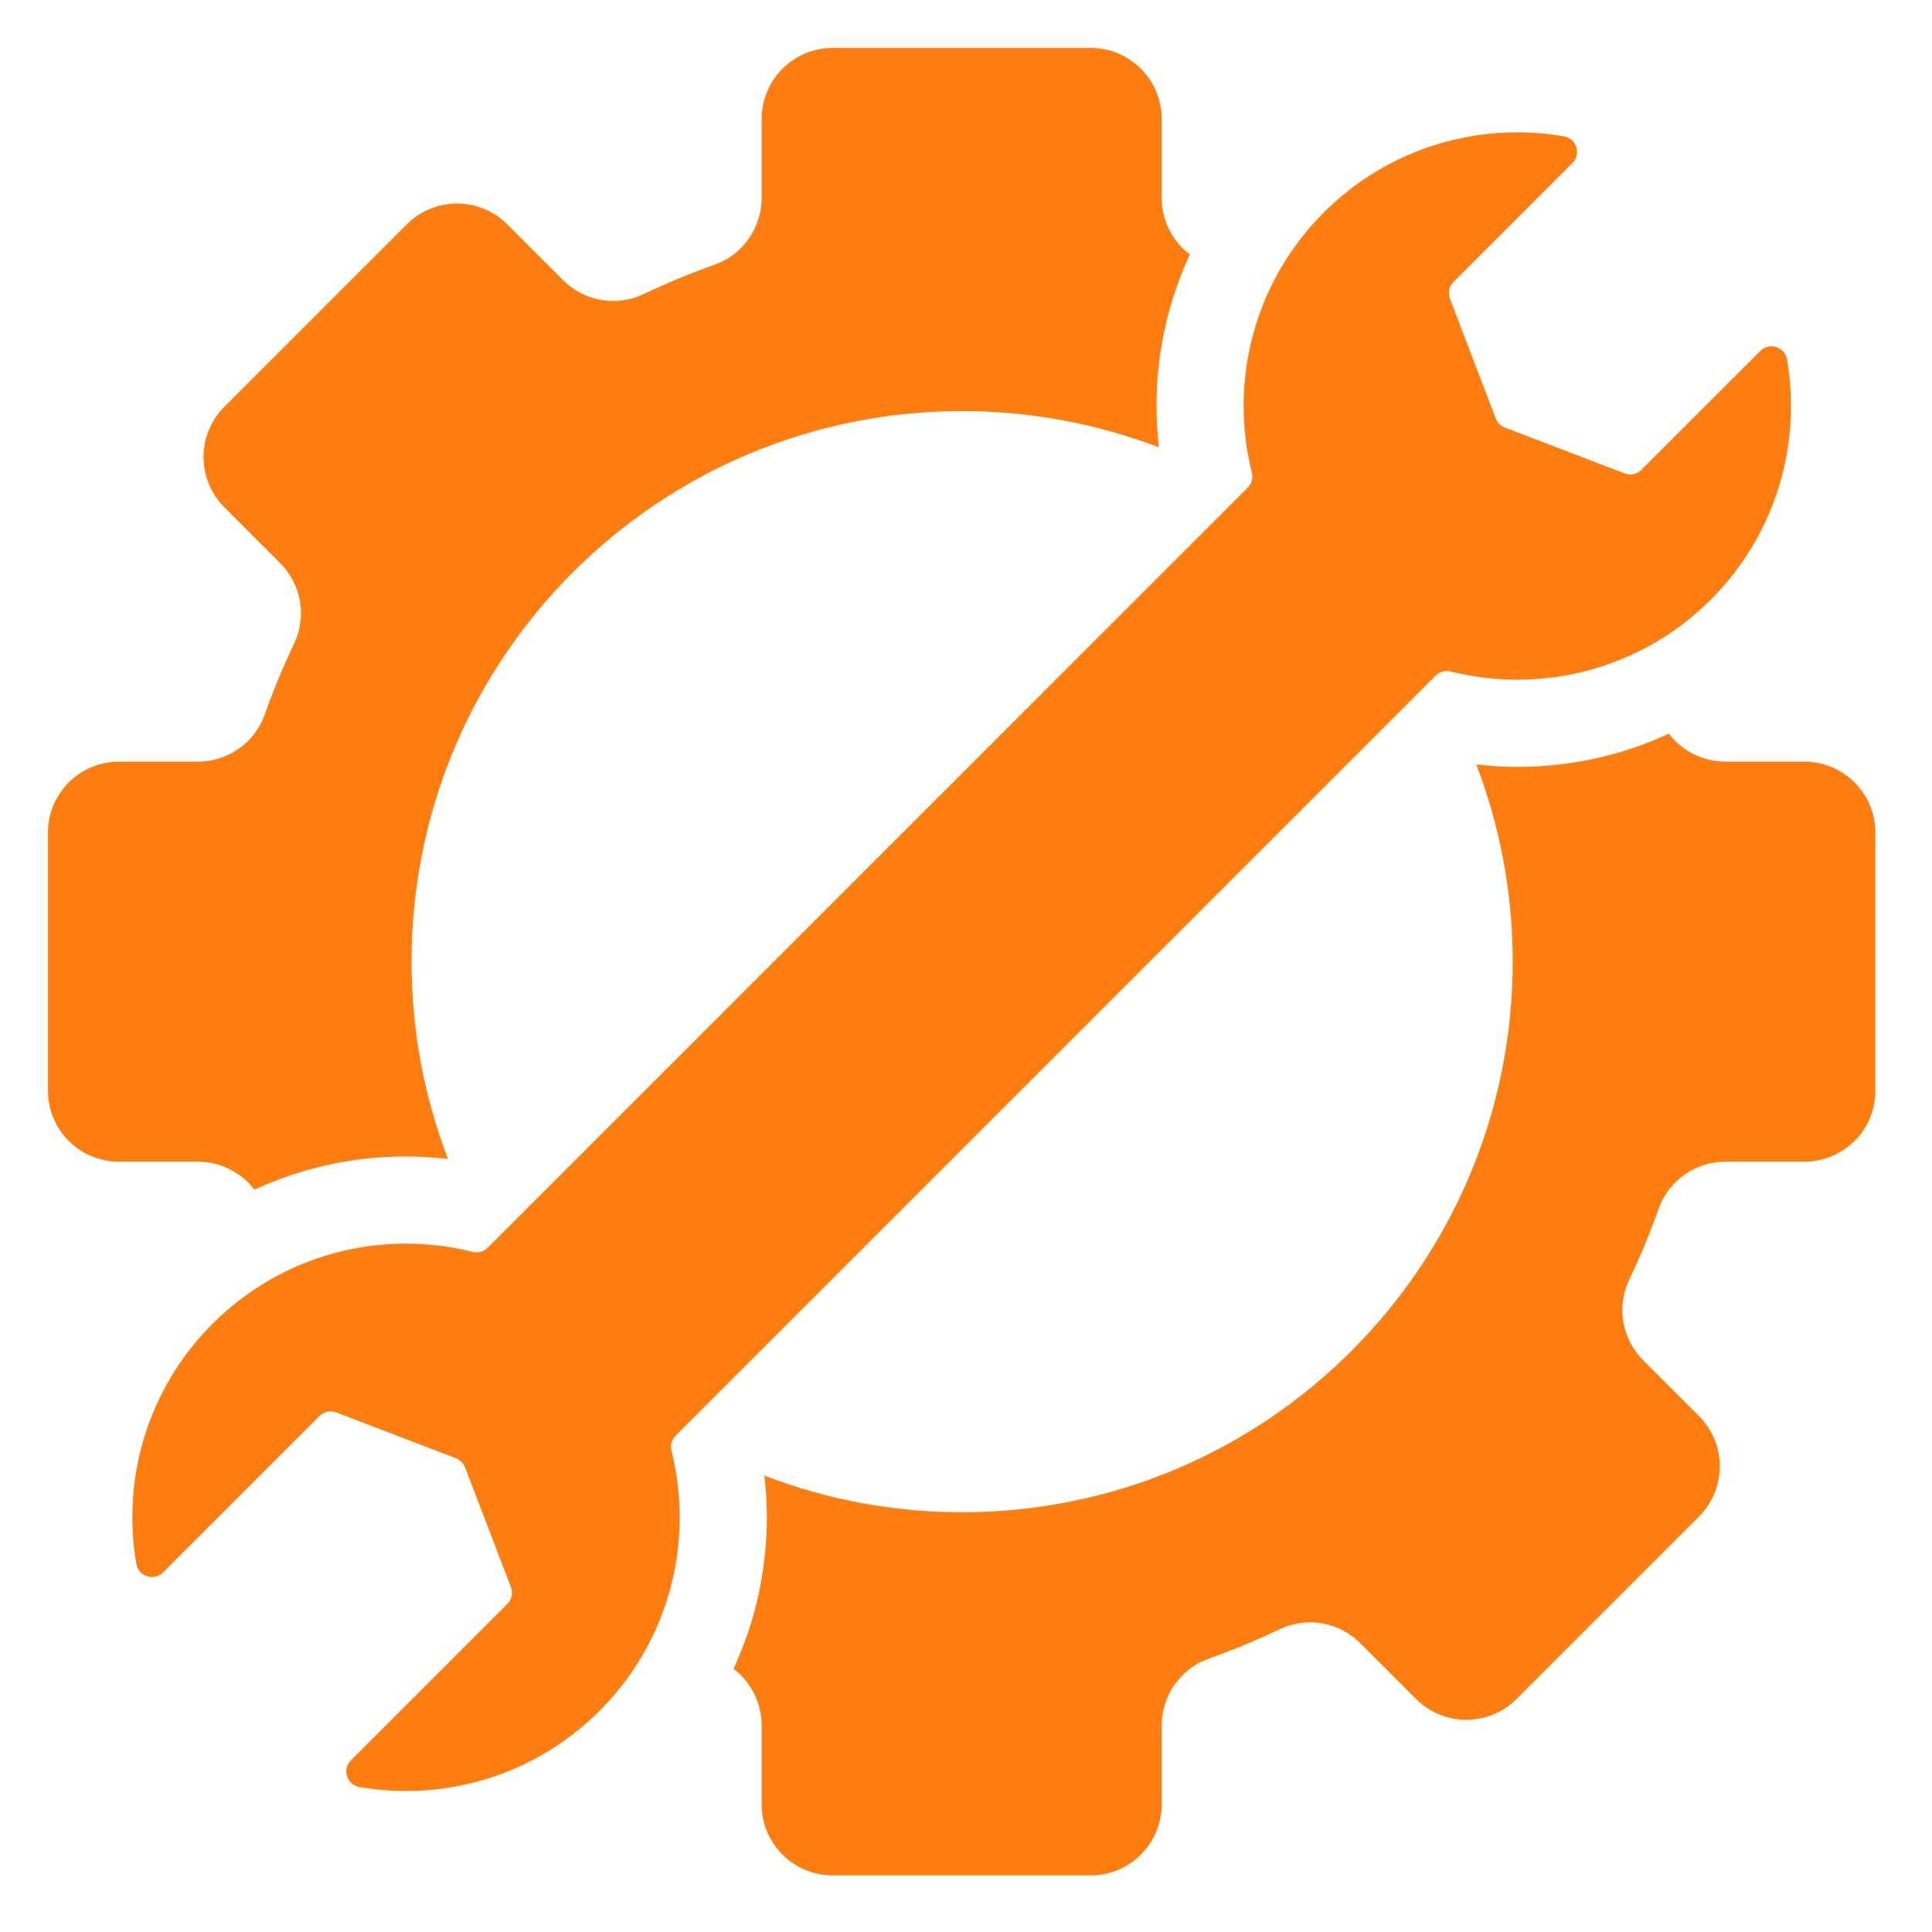 <svg xmlns="http://www.w3.org/2000/svg" xmlns:xlink="http://www.w3.org/1999/xlink" width="150" zoomAndPan="magnify" viewBox="0 0 112.5 112.5" height="150" preserveAspectRatio="xMidYMid meet" version="1.0"><defs><clipPath id="678ec41712"><path d="M 42.703 42.703 L 109.203 42.703 L 109.203 109.203 L 42.703 109.203 Z M 42.703 42.703 " clip-rule="nonzero"/></clipPath><clipPath id="768022f1fe"><path d="M 2.793 2.793 L 70 2.793 L 70 70 L 2.793 70 Z M 2.793 2.793 " clip-rule="nonzero"/></clipPath></defs><g clip-path="url(#678ec41712)"><path fill="#ff7c0e" d="M 105.066 44.352 L 100.477 44.352 C 99.16 44.352 97.949 43.73 97.18 42.723 C 94.449 43.988 91.453 44.656 88.355 44.656 C 87.555 44.656 86.758 44.605 85.965 44.516 C 87.332 48.082 88.086 51.953 88.086 55.996 C 88.086 73.703 73.73 88.059 56.023 88.059 C 51.965 88.059 48.086 87.301 44.512 85.926 C 44.816 88.551 44.625 91.219 43.945 93.777 C 43.633 94.949 43.219 96.082 42.715 97.176 C 43.727 97.941 44.352 99.16 44.352 100.477 L 44.352 105.066 C 44.352 107.352 46.203 109.203 48.488 109.203 L 63.508 109.203 C 65.793 109.203 67.645 107.352 67.645 105.066 L 67.645 100.477 C 67.645 98.734 68.734 97.168 70.375 96.586 C 71.793 96.082 73.18 95.508 74.523 94.867 C 76.098 94.113 77.977 94.449 79.211 95.684 L 82.457 98.93 C 84.074 100.547 86.691 100.547 88.309 98.93 L 98.93 88.309 C 100.547 86.691 100.547 84.074 98.93 82.457 L 95.684 79.211 C 94.449 77.977 94.113 76.098 94.867 74.523 C 95.508 73.18 96.082 71.793 96.586 70.375 C 97.168 68.734 98.734 67.645 100.477 67.645 L 105.066 67.645 C 107.352 67.645 109.203 65.793 109.203 63.508 L 109.203 48.488 C 109.203 46.203 107.352 44.352 105.066 44.352 " fill-opacity="1" fill-rule="nonzero"/></g><g clip-path="url(#768022f1fe)"><path fill="#ff7c0e" d="M 6.93 67.645 L 11.52 67.645 C 12.836 67.645 14.047 68.266 14.816 69.273 C 17.547 68.008 20.543 67.34 23.641 67.34 C 24.461 67.34 25.277 67.391 26.086 67.488 C 24.719 63.918 23.965 60.047 23.965 55.996 C 23.965 38.293 38.316 23.938 56.023 23.938 C 60.062 23.938 63.922 24.688 67.48 26.047 C 67.184 23.434 67.371 20.77 68.051 18.219 C 68.363 17.051 68.777 15.914 69.281 14.82 C 68.27 14.055 67.645 12.84 67.645 11.52 L 67.645 6.93 C 67.645 4.645 65.793 2.793 63.508 2.793 L 48.488 2.793 C 46.203 2.793 44.352 4.645 44.352 6.93 L 44.352 11.52 C 44.352 13.262 43.262 14.828 41.621 15.41 C 40.203 15.914 38.816 16.488 37.473 17.129 C 35.898 17.883 34.02 17.547 32.785 16.312 L 29.539 13.066 C 27.922 11.449 25.305 11.449 23.688 13.066 L 13.066 23.688 C 11.449 25.305 11.449 27.922 13.066 29.539 L 16.312 32.785 C 17.547 34.02 17.883 35.898 17.129 37.473 C 16.488 38.816 15.914 40.203 15.41 41.621 C 14.828 43.262 13.262 44.352 11.52 44.352 L 6.93 44.352 C 4.645 44.352 2.793 46.203 2.793 48.488 L 2.793 63.508 C 2.793 65.793 4.645 67.645 6.93 67.645 " fill-opacity="1" fill-rule="nonzero"/></g><path fill="#ff7c0e" d="M 27.082 85.445 L 29.75 92.414 C 29.883 92.754 29.801 93.137 29.543 93.395 L 20.438 102.5 C 19.906 103.027 20.195 103.93 20.934 104.059 C 25.859 104.902 31.109 103.426 34.91 99.621 C 39.02 95.512 40.418 89.719 39.098 84.465 C 39.02 84.152 39.113 83.82 39.344 83.594 L 83.594 39.344 C 83.82 39.113 84.152 39.02 84.465 39.098 C 89.719 40.418 95.512 39.02 99.621 34.914 C 103.426 31.109 104.902 25.859 104.059 20.934 C 103.93 20.195 103.027 19.906 102.5 20.438 L 95.574 27.359 C 95.32 27.617 94.938 27.699 94.598 27.566 L 87.629 24.898 C 87.383 24.805 87.191 24.613 87.098 24.367 L 84.43 17.398 C 84.297 17.059 84.379 16.676 84.637 16.418 L 91.559 9.496 C 92.09 8.969 91.801 8.066 91.062 7.938 C 86.137 7.094 80.887 8.57 77.086 12.375 C 72.977 16.484 71.578 22.277 72.898 27.531 C 72.977 27.844 72.883 28.176 72.652 28.402 L 28.402 72.656 C 28.176 72.883 27.844 72.977 27.531 72.898 C 22.277 71.578 16.484 72.977 12.375 77.086 C 8.57 80.887 7.094 86.137 7.938 91.062 C 8.066 91.801 8.969 92.09 9.496 91.559 L 18.602 82.453 C 18.859 82.195 19.242 82.117 19.582 82.246 L 26.551 84.914 C 26.797 85.008 26.988 85.199 27.082 85.445 " fill-opacity="1" fill-rule="nonzero"/></svg>